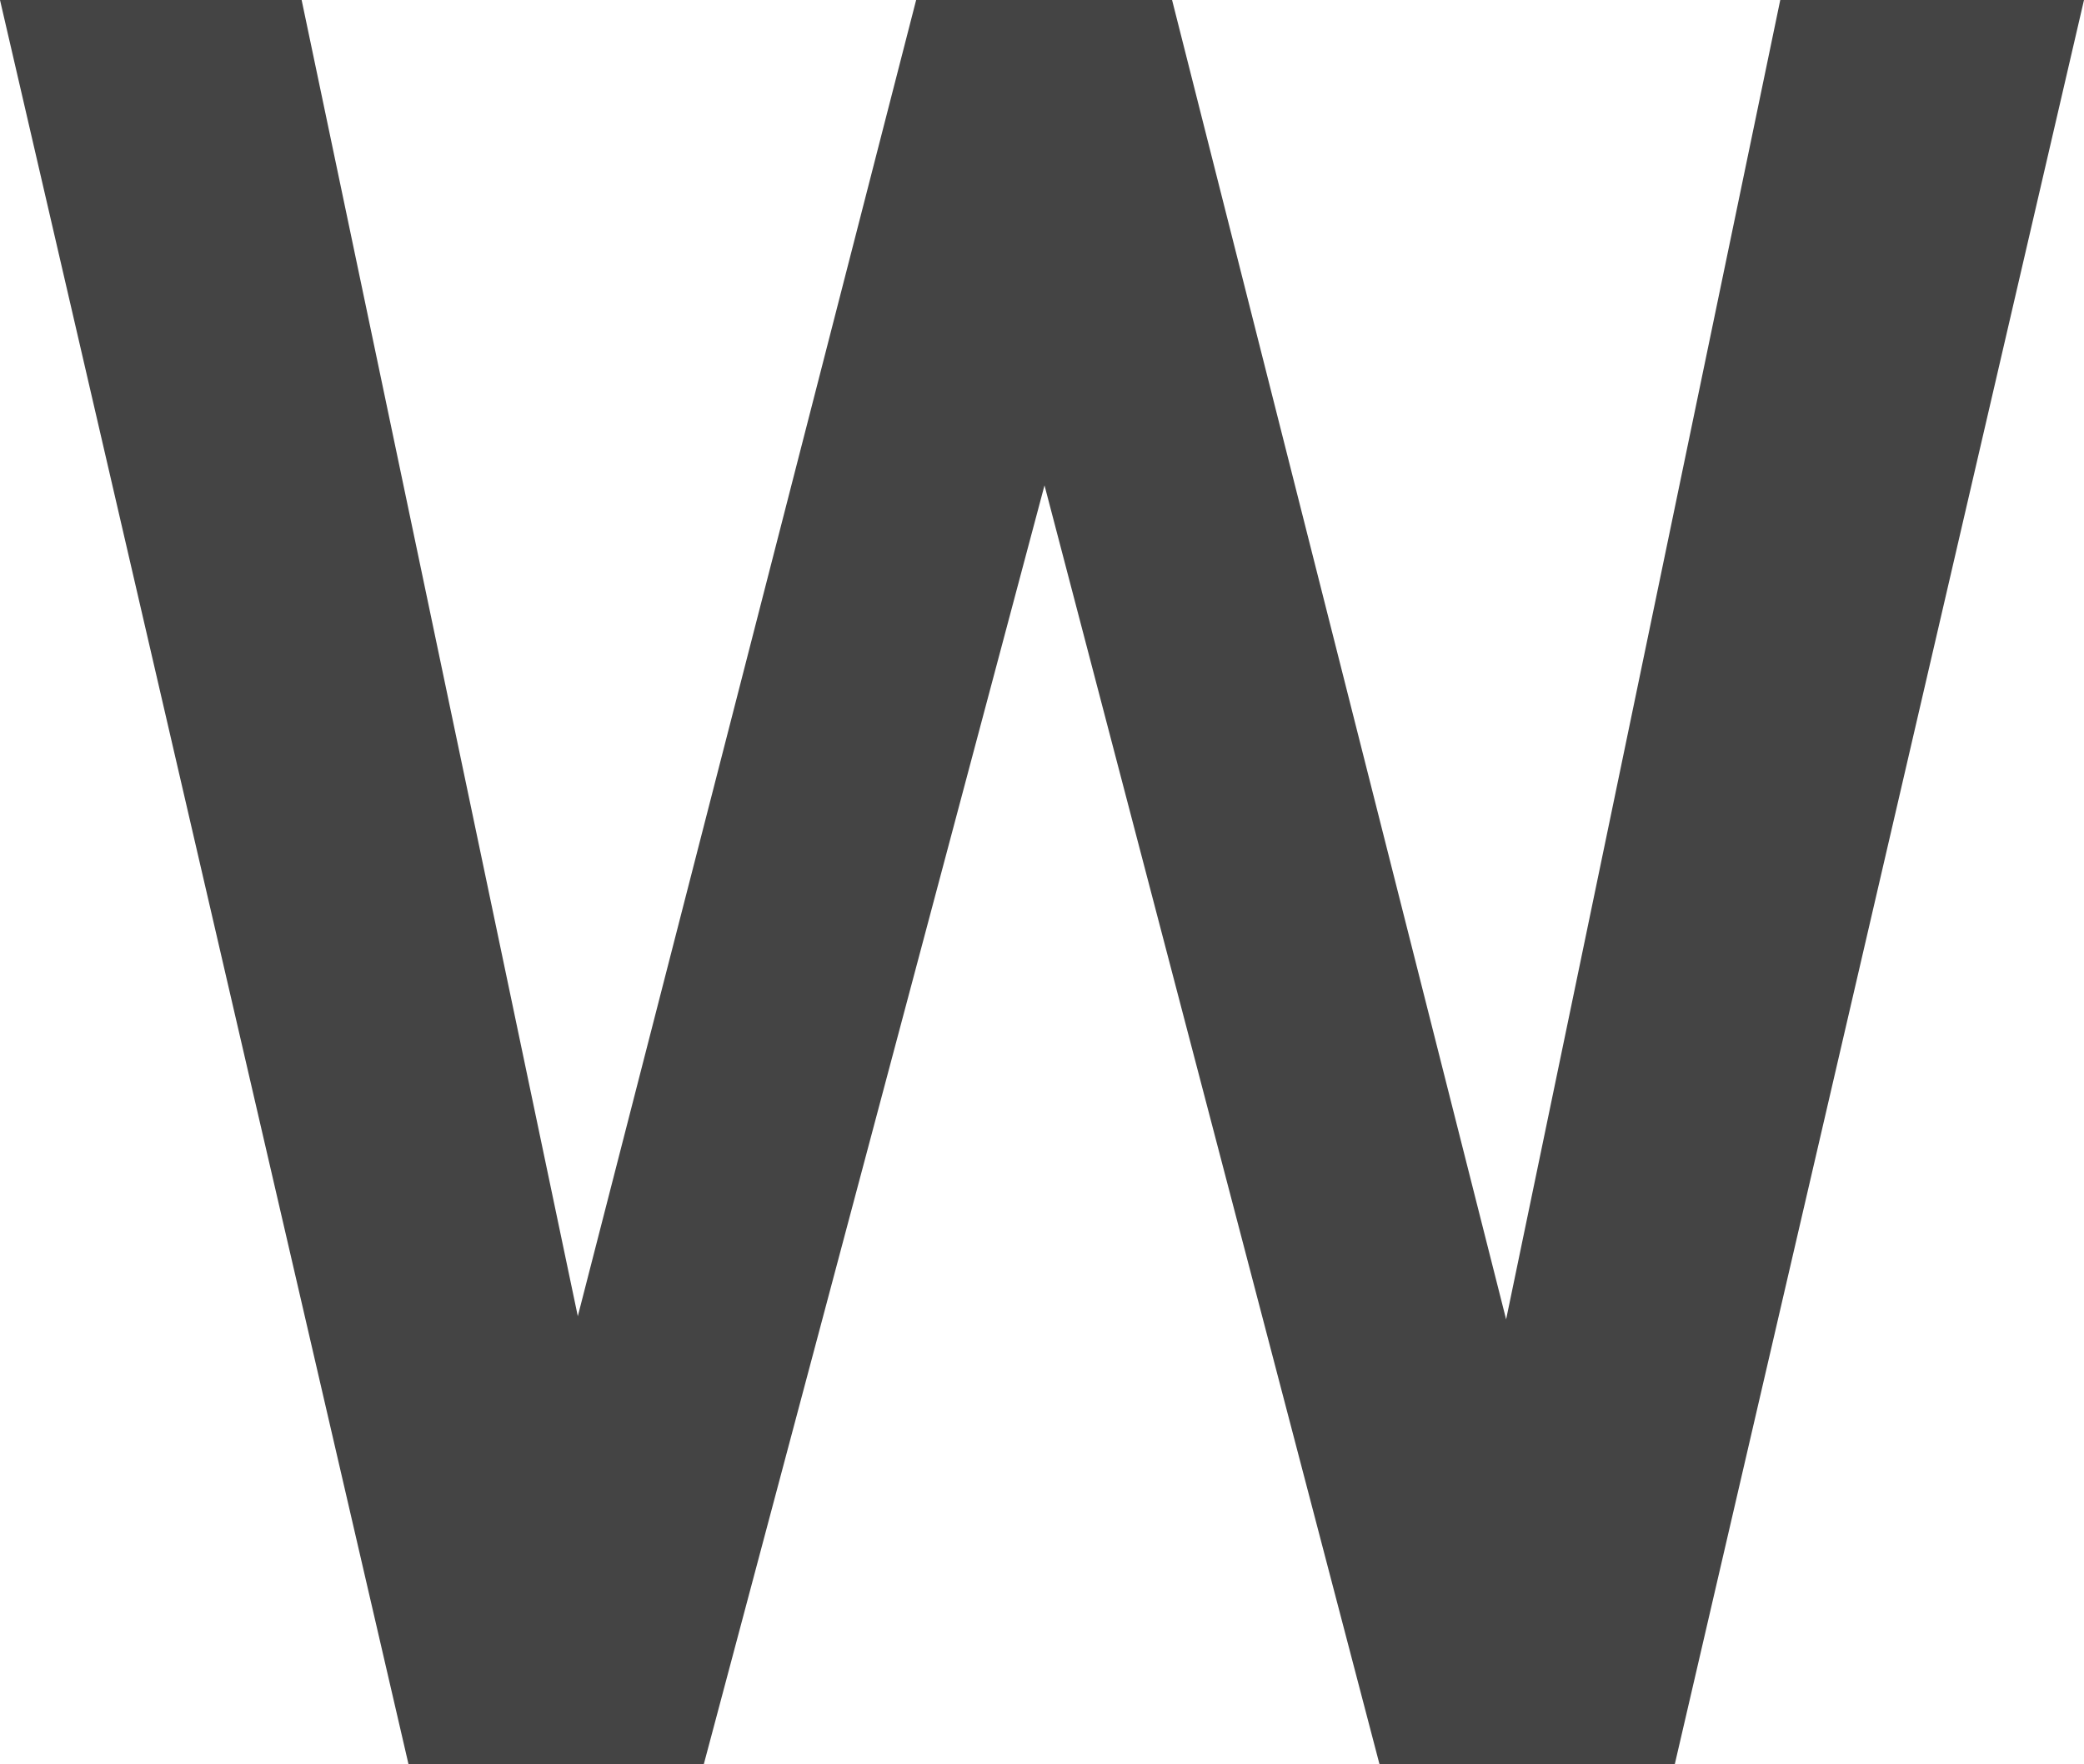 <?xml version="1.0" encoding="utf-8"?>
<svg xmlns="http://www.w3.org/2000/svg" fill="none" height="100%" overflow="visible" preserveAspectRatio="none" style="display: block;" viewBox="0 0 2.964 2.509" width="100%">
<path d="M0.803 1.945L1.303 0H1.565L1.536 0.501L1.001 2.509H0.729L0.803 1.945ZM0.429 0L0.834 1.93L0.871 2.509H0.581L0 0H0.429ZM2.132 1.925L2.532 0H2.964L2.382 2.509H2.093L2.132 1.925ZM1.667 0L2.161 1.951L2.234 2.509H1.962L1.436 0.501L1.408 0H1.667Z" fill="#444444" id="Vector"/>
</svg>